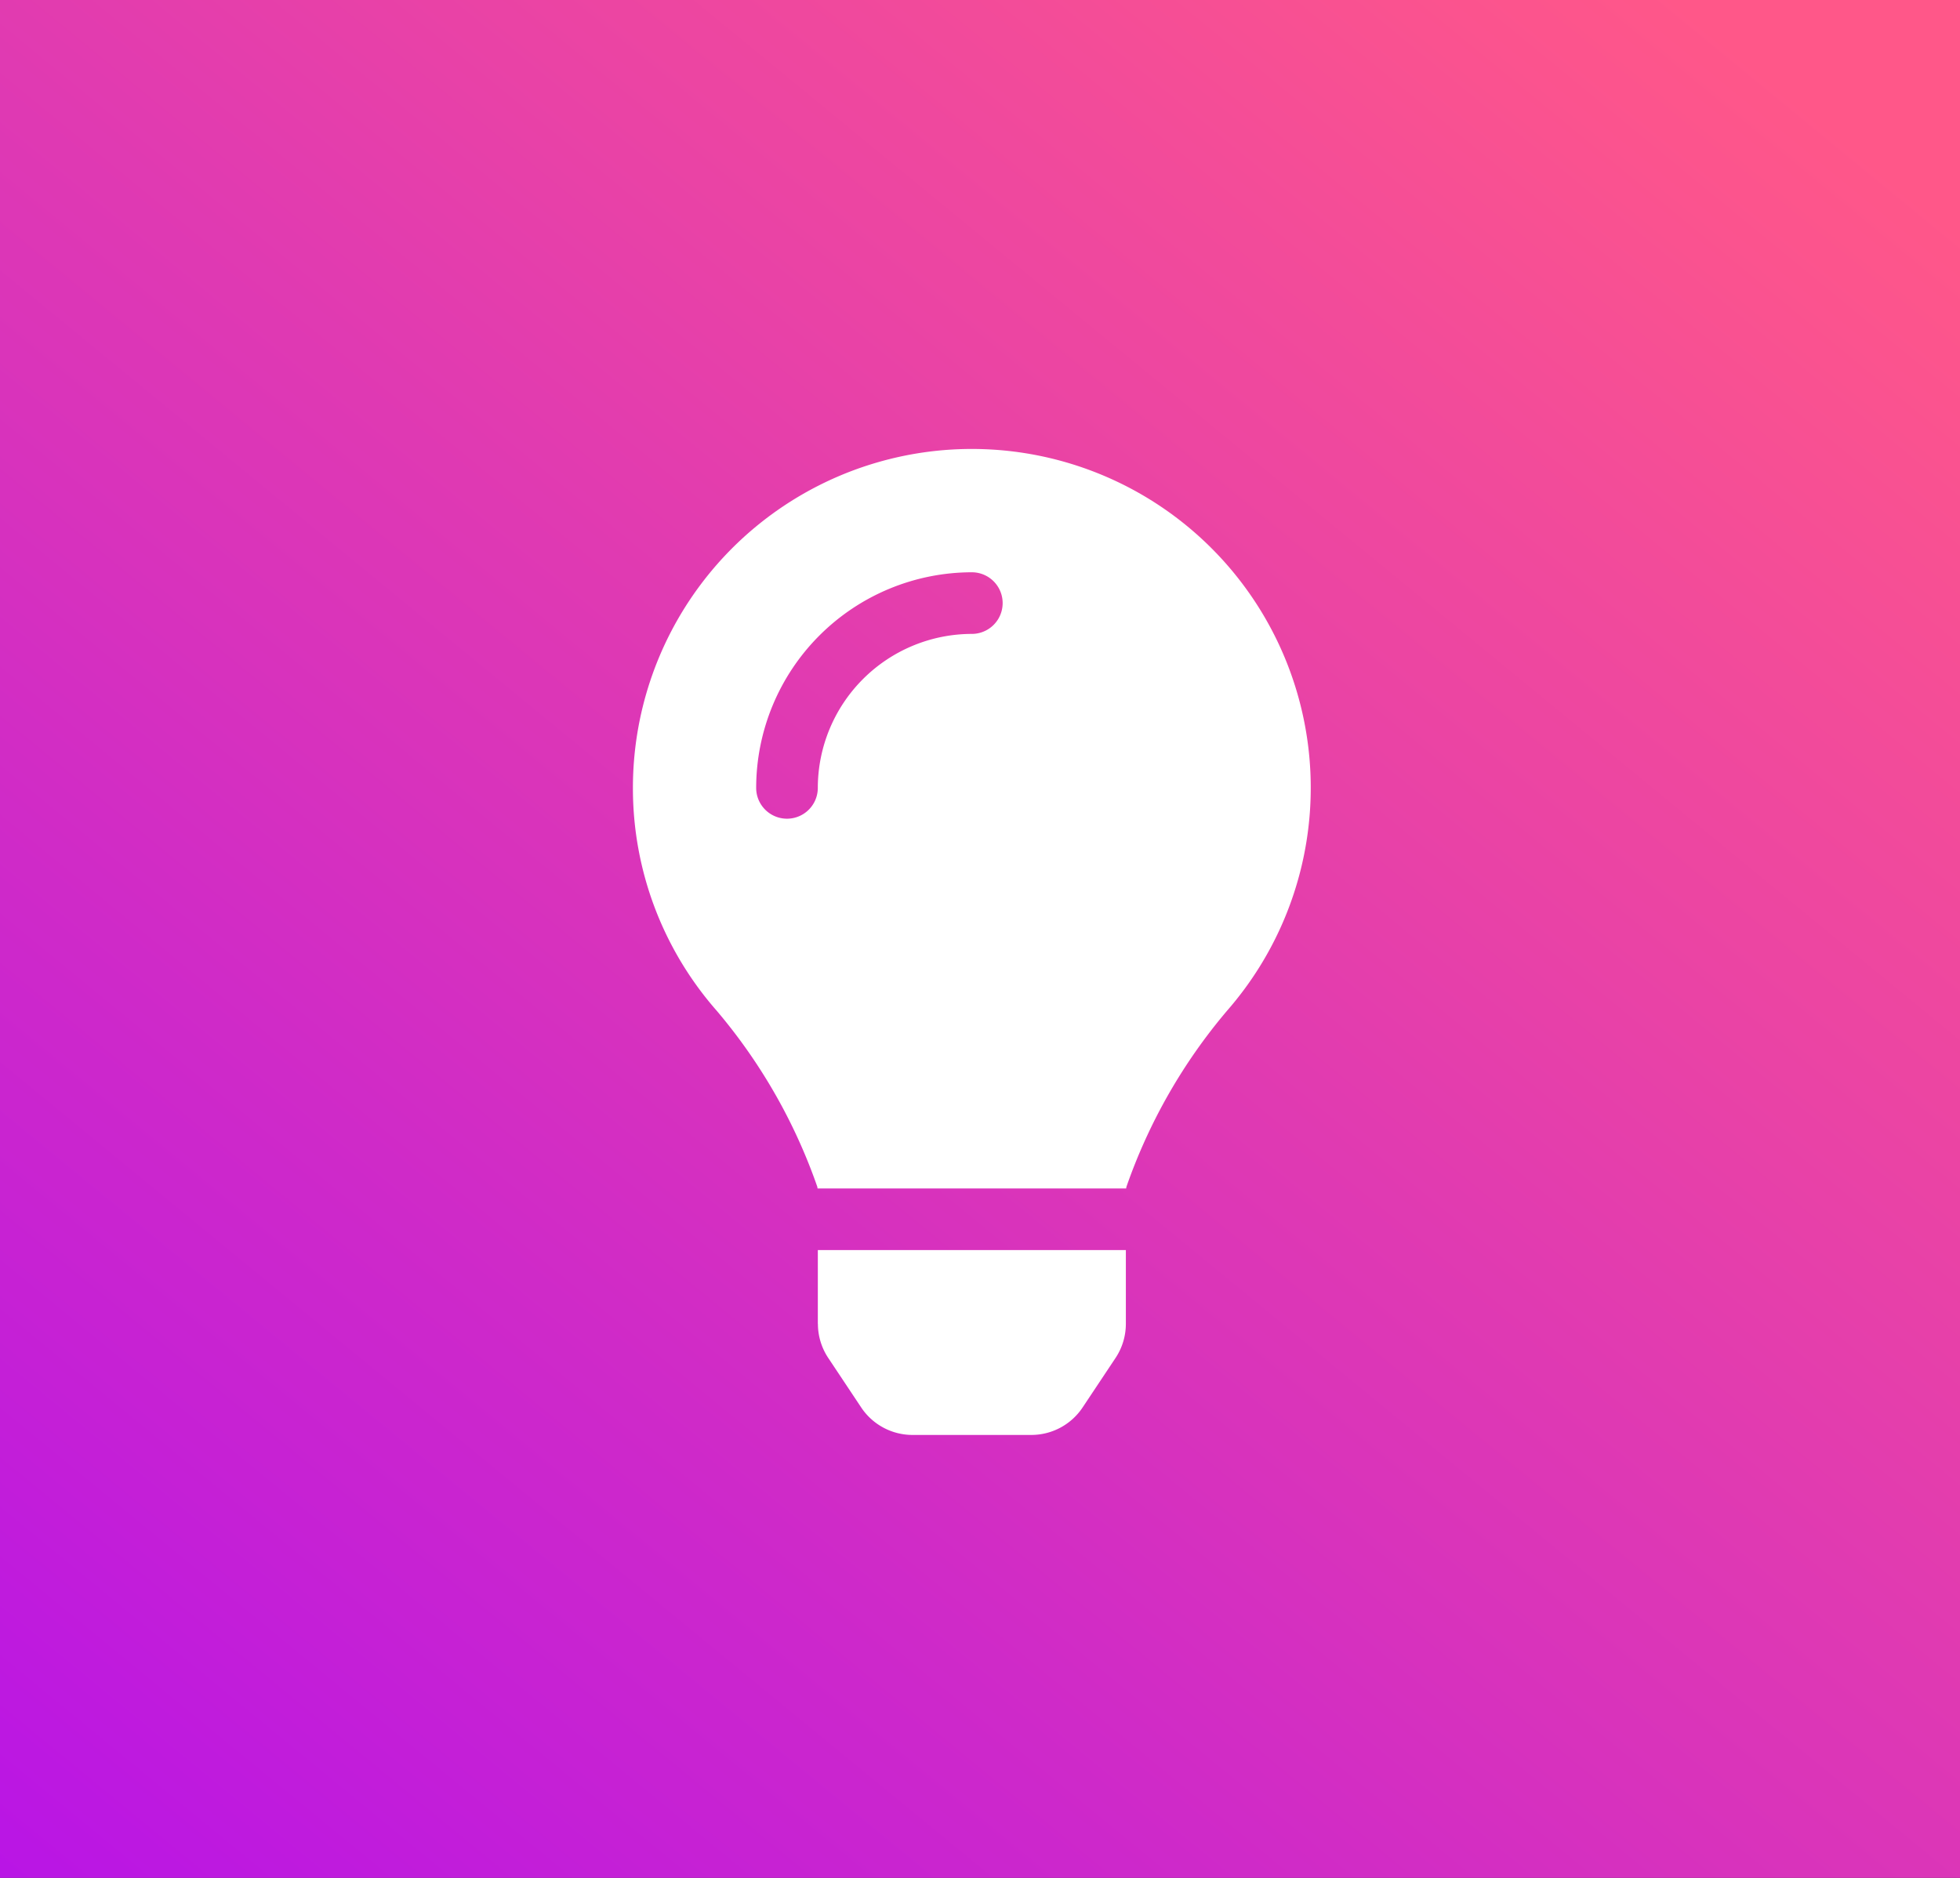 <svg xmlns="http://www.w3.org/2000/svg" xmlns:xlink="http://www.w3.org/1999/xlink" width="96" height="92" viewBox="0 0 96 92">
  <rect x="0" y="0" width="96" height="92" fill="#333333" stroke="none"/>
  <defs>
    <linearGradient id="linear-gradient" x1="0.85" x2="-0.215" y2="1.248" gradientUnits="objectBoundingBox">
      <stop offset="0" stop-color="#ff5789"/>
      <stop offset="1" stop-color="#a704fd"/>
    </linearGradient>
  </defs>
  <g id="Group_678" data-name="Group 678" transform="translate(7508 -1533)">
    <rect id="Rectangle_335" data-name="Rectangle 335" width="96" height="92" transform="translate(-7508 1533)" fill="url(#linear-gradient)"/>
    <path id="Icon_awesome-lightbulb" data-name="Icon awesome-lightbulb" d="M9.061,42.859a3.02,3.02,0,0,0,.506,1.669l1.612,2.423A3.018,3.018,0,0,0,13.692,48.3h5.821a3.018,3.018,0,0,0,2.513-1.347l1.612-2.423a3.018,3.018,0,0,0,.506-1.669l0-3.618H9.057l0,3.618ZM0,16.6A16.509,16.509,0,0,0,4.109,27.523,27.108,27.108,0,0,1,9.034,36.15c0,.025.007.049.01.074H24.16c0-.025.007-.048.01-.074a27.108,27.108,0,0,1,4.925-8.626A16.6,16.6,0,1,0,0,16.6ZM16.6,9.056A7.555,7.555,0,0,0,9.056,16.6a1.509,1.509,0,0,1-3.019,0A10.576,10.576,0,0,1,16.6,6.037a1.509,1.509,0,0,1,0,3.019Z" transform="translate(-7477 1555)" fill="#fff"/>
  </g>
</svg>

